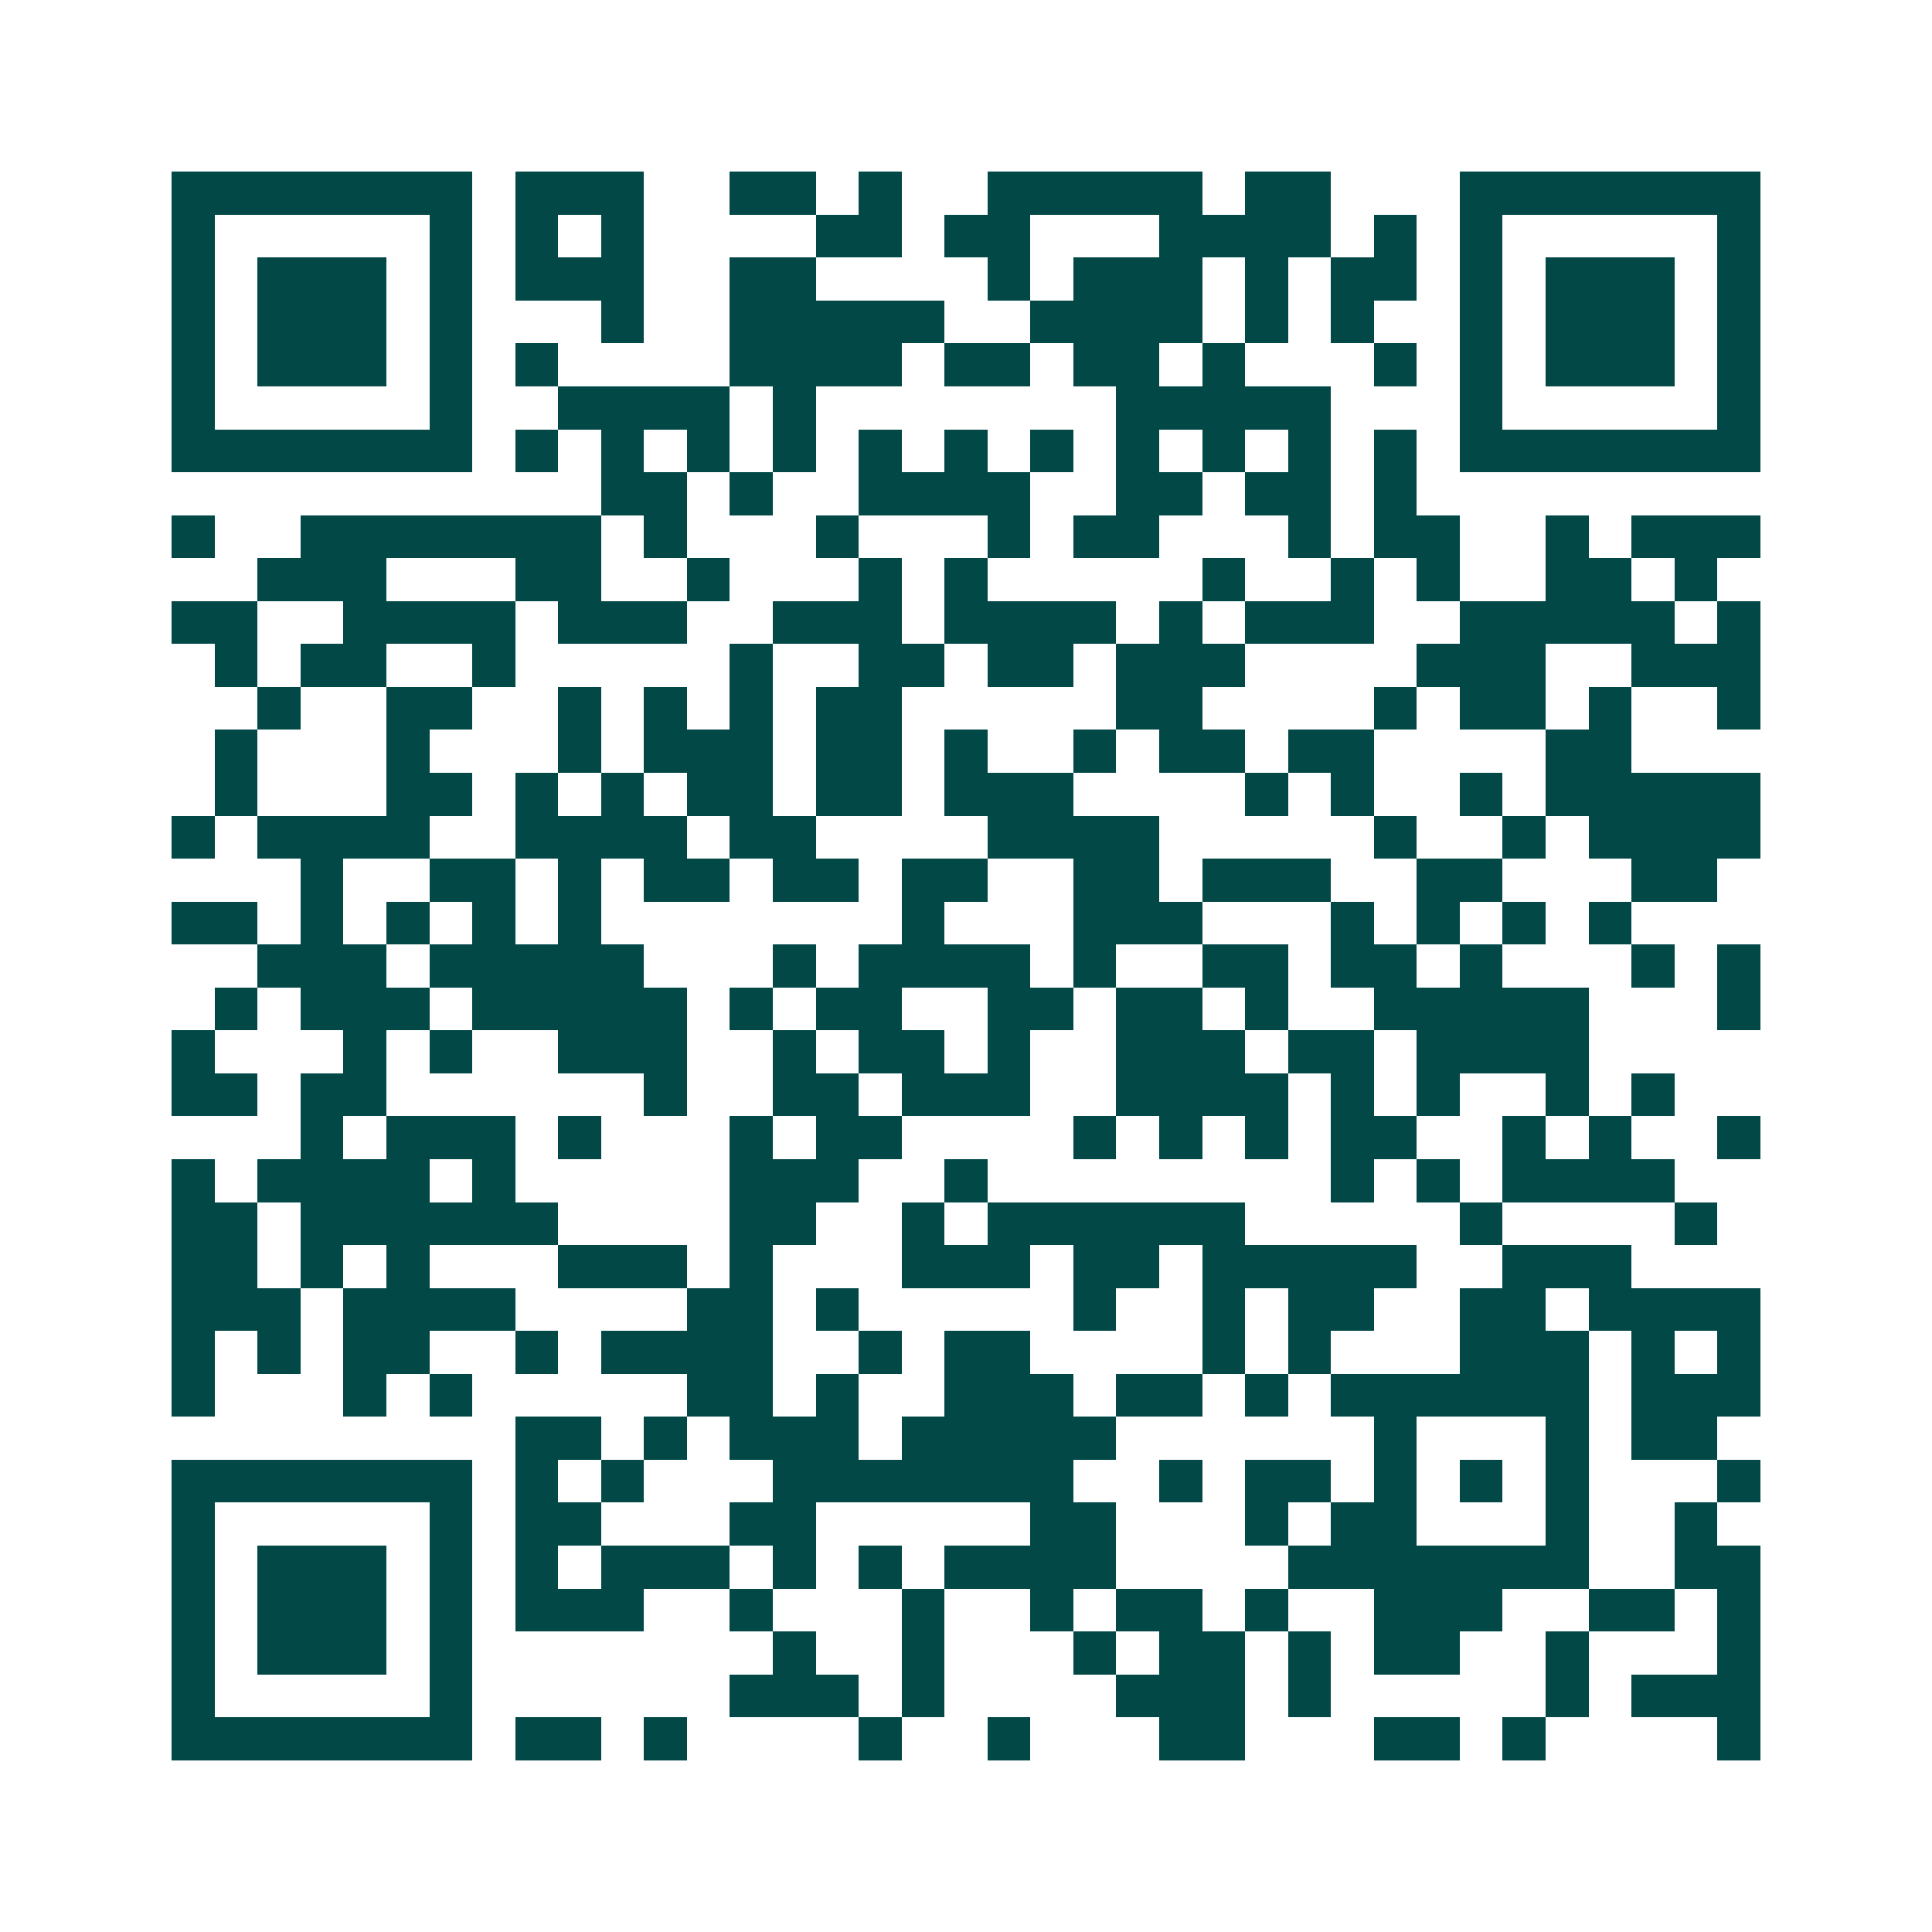 <svg xmlns="http://www.w3.org/2000/svg" width="200" height="200" viewBox="0 0 45 45" shape-rendering="crispEdges"><path fill="#ffffff" d="M0 0h45v45H0z"/><path stroke="#014847" d="M4 4.5h7m1 0h3m2 0h2m1 0h1m2 0h5m1 0h2m3 0h7M4 5.5h1m5 0h1m1 0h1m1 0h1m4 0h2m1 0h2m3 0h4m1 0h1m1 0h1m5 0h1M4 6.5h1m1 0h3m1 0h1m1 0h3m2 0h2m4 0h1m1 0h3m1 0h1m1 0h2m1 0h1m1 0h3m1 0h1M4 7.5h1m1 0h3m1 0h1m3 0h1m2 0h5m2 0h4m1 0h1m1 0h1m2 0h1m1 0h3m1 0h1M4 8.5h1m1 0h3m1 0h1m1 0h1m4 0h4m1 0h2m1 0h2m1 0h1m3 0h1m1 0h1m1 0h3m1 0h1M4 9.5h1m5 0h1m2 0h4m1 0h1m7 0h5m3 0h1m5 0h1M4 10.5h7m1 0h1m1 0h1m1 0h1m1 0h1m1 0h1m1 0h1m1 0h1m1 0h1m1 0h1m1 0h1m1 0h1m1 0h7M14 11.5h2m1 0h1m2 0h4m2 0h2m1 0h2m1 0h1M4 12.5h1m2 0h7m1 0h1m3 0h1m3 0h1m1 0h2m3 0h1m1 0h2m2 0h1m1 0h3M6 13.5h3m3 0h2m2 0h1m3 0h1m1 0h1m5 0h1m2 0h1m1 0h1m2 0h2m1 0h1M4 14.5h2m2 0h4m1 0h3m2 0h3m1 0h4m1 0h1m1 0h3m2 0h5m1 0h1M5 15.5h1m1 0h2m2 0h1m5 0h1m2 0h2m1 0h2m1 0h3m4 0h3m2 0h3M6 16.5h1m2 0h2m2 0h1m1 0h1m1 0h1m1 0h2m5 0h2m4 0h1m1 0h2m1 0h1m2 0h1M5 17.5h1m3 0h1m3 0h1m1 0h3m1 0h2m1 0h1m2 0h1m1 0h2m1 0h2m4 0h2M5 18.5h1m3 0h2m1 0h1m1 0h1m1 0h2m1 0h2m1 0h3m4 0h1m1 0h1m2 0h1m1 0h5M4 19.5h1m1 0h4m2 0h4m1 0h2m4 0h4m5 0h1m2 0h1m1 0h4M7 20.5h1m2 0h2m1 0h1m1 0h2m1 0h2m1 0h2m2 0h2m1 0h3m2 0h2m3 0h2M4 21.5h2m1 0h1m1 0h1m1 0h1m1 0h1m7 0h1m3 0h3m3 0h1m1 0h1m1 0h1m1 0h1M6 22.5h3m1 0h5m3 0h1m1 0h4m1 0h1m2 0h2m1 0h2m1 0h1m3 0h1m1 0h1M5 23.5h1m1 0h3m1 0h5m1 0h1m1 0h2m2 0h2m1 0h2m1 0h1m2 0h5m3 0h1M4 24.5h1m3 0h1m1 0h1m2 0h3m2 0h1m1 0h2m1 0h1m2 0h3m1 0h2m1 0h4M4 25.5h2m1 0h2m6 0h1m2 0h2m1 0h3m2 0h4m1 0h1m1 0h1m2 0h1m1 0h1M7 26.5h1m1 0h3m1 0h1m3 0h1m1 0h2m4 0h1m1 0h1m1 0h1m1 0h2m2 0h1m1 0h1m2 0h1M4 27.5h1m1 0h4m1 0h1m5 0h3m2 0h1m8 0h1m1 0h1m1 0h4M4 28.5h2m1 0h6m4 0h2m2 0h1m1 0h6m5 0h1m4 0h1M4 29.5h2m1 0h1m1 0h1m3 0h3m1 0h1m3 0h3m1 0h2m1 0h5m2 0h3M4 30.5h3m1 0h4m4 0h2m1 0h1m5 0h1m2 0h1m1 0h2m2 0h2m1 0h4M4 31.5h1m1 0h1m1 0h2m2 0h1m1 0h4m2 0h1m1 0h2m4 0h1m1 0h1m3 0h3m1 0h1m1 0h1M4 32.5h1m3 0h1m1 0h1m5 0h2m1 0h1m2 0h3m1 0h2m1 0h1m1 0h6m1 0h3M12 33.5h2m1 0h1m1 0h3m1 0h5m6 0h1m3 0h1m1 0h2M4 34.5h7m1 0h1m1 0h1m3 0h7m2 0h1m1 0h2m1 0h1m1 0h1m1 0h1m3 0h1M4 35.5h1m5 0h1m1 0h2m3 0h2m5 0h2m3 0h1m1 0h2m3 0h1m2 0h1M4 36.5h1m1 0h3m1 0h1m1 0h1m1 0h3m1 0h1m1 0h1m1 0h4m4 0h7m2 0h2M4 37.5h1m1 0h3m1 0h1m1 0h3m2 0h1m3 0h1m2 0h1m1 0h2m1 0h1m2 0h3m2 0h2m1 0h1M4 38.5h1m1 0h3m1 0h1m7 0h1m2 0h1m3 0h1m1 0h2m1 0h1m1 0h2m2 0h1m3 0h1M4 39.5h1m5 0h1m6 0h3m1 0h1m4 0h3m1 0h1m5 0h1m1 0h3M4 40.5h7m1 0h2m1 0h1m4 0h1m2 0h1m3 0h2m3 0h2m1 0h1m4 0h1"/></svg>
